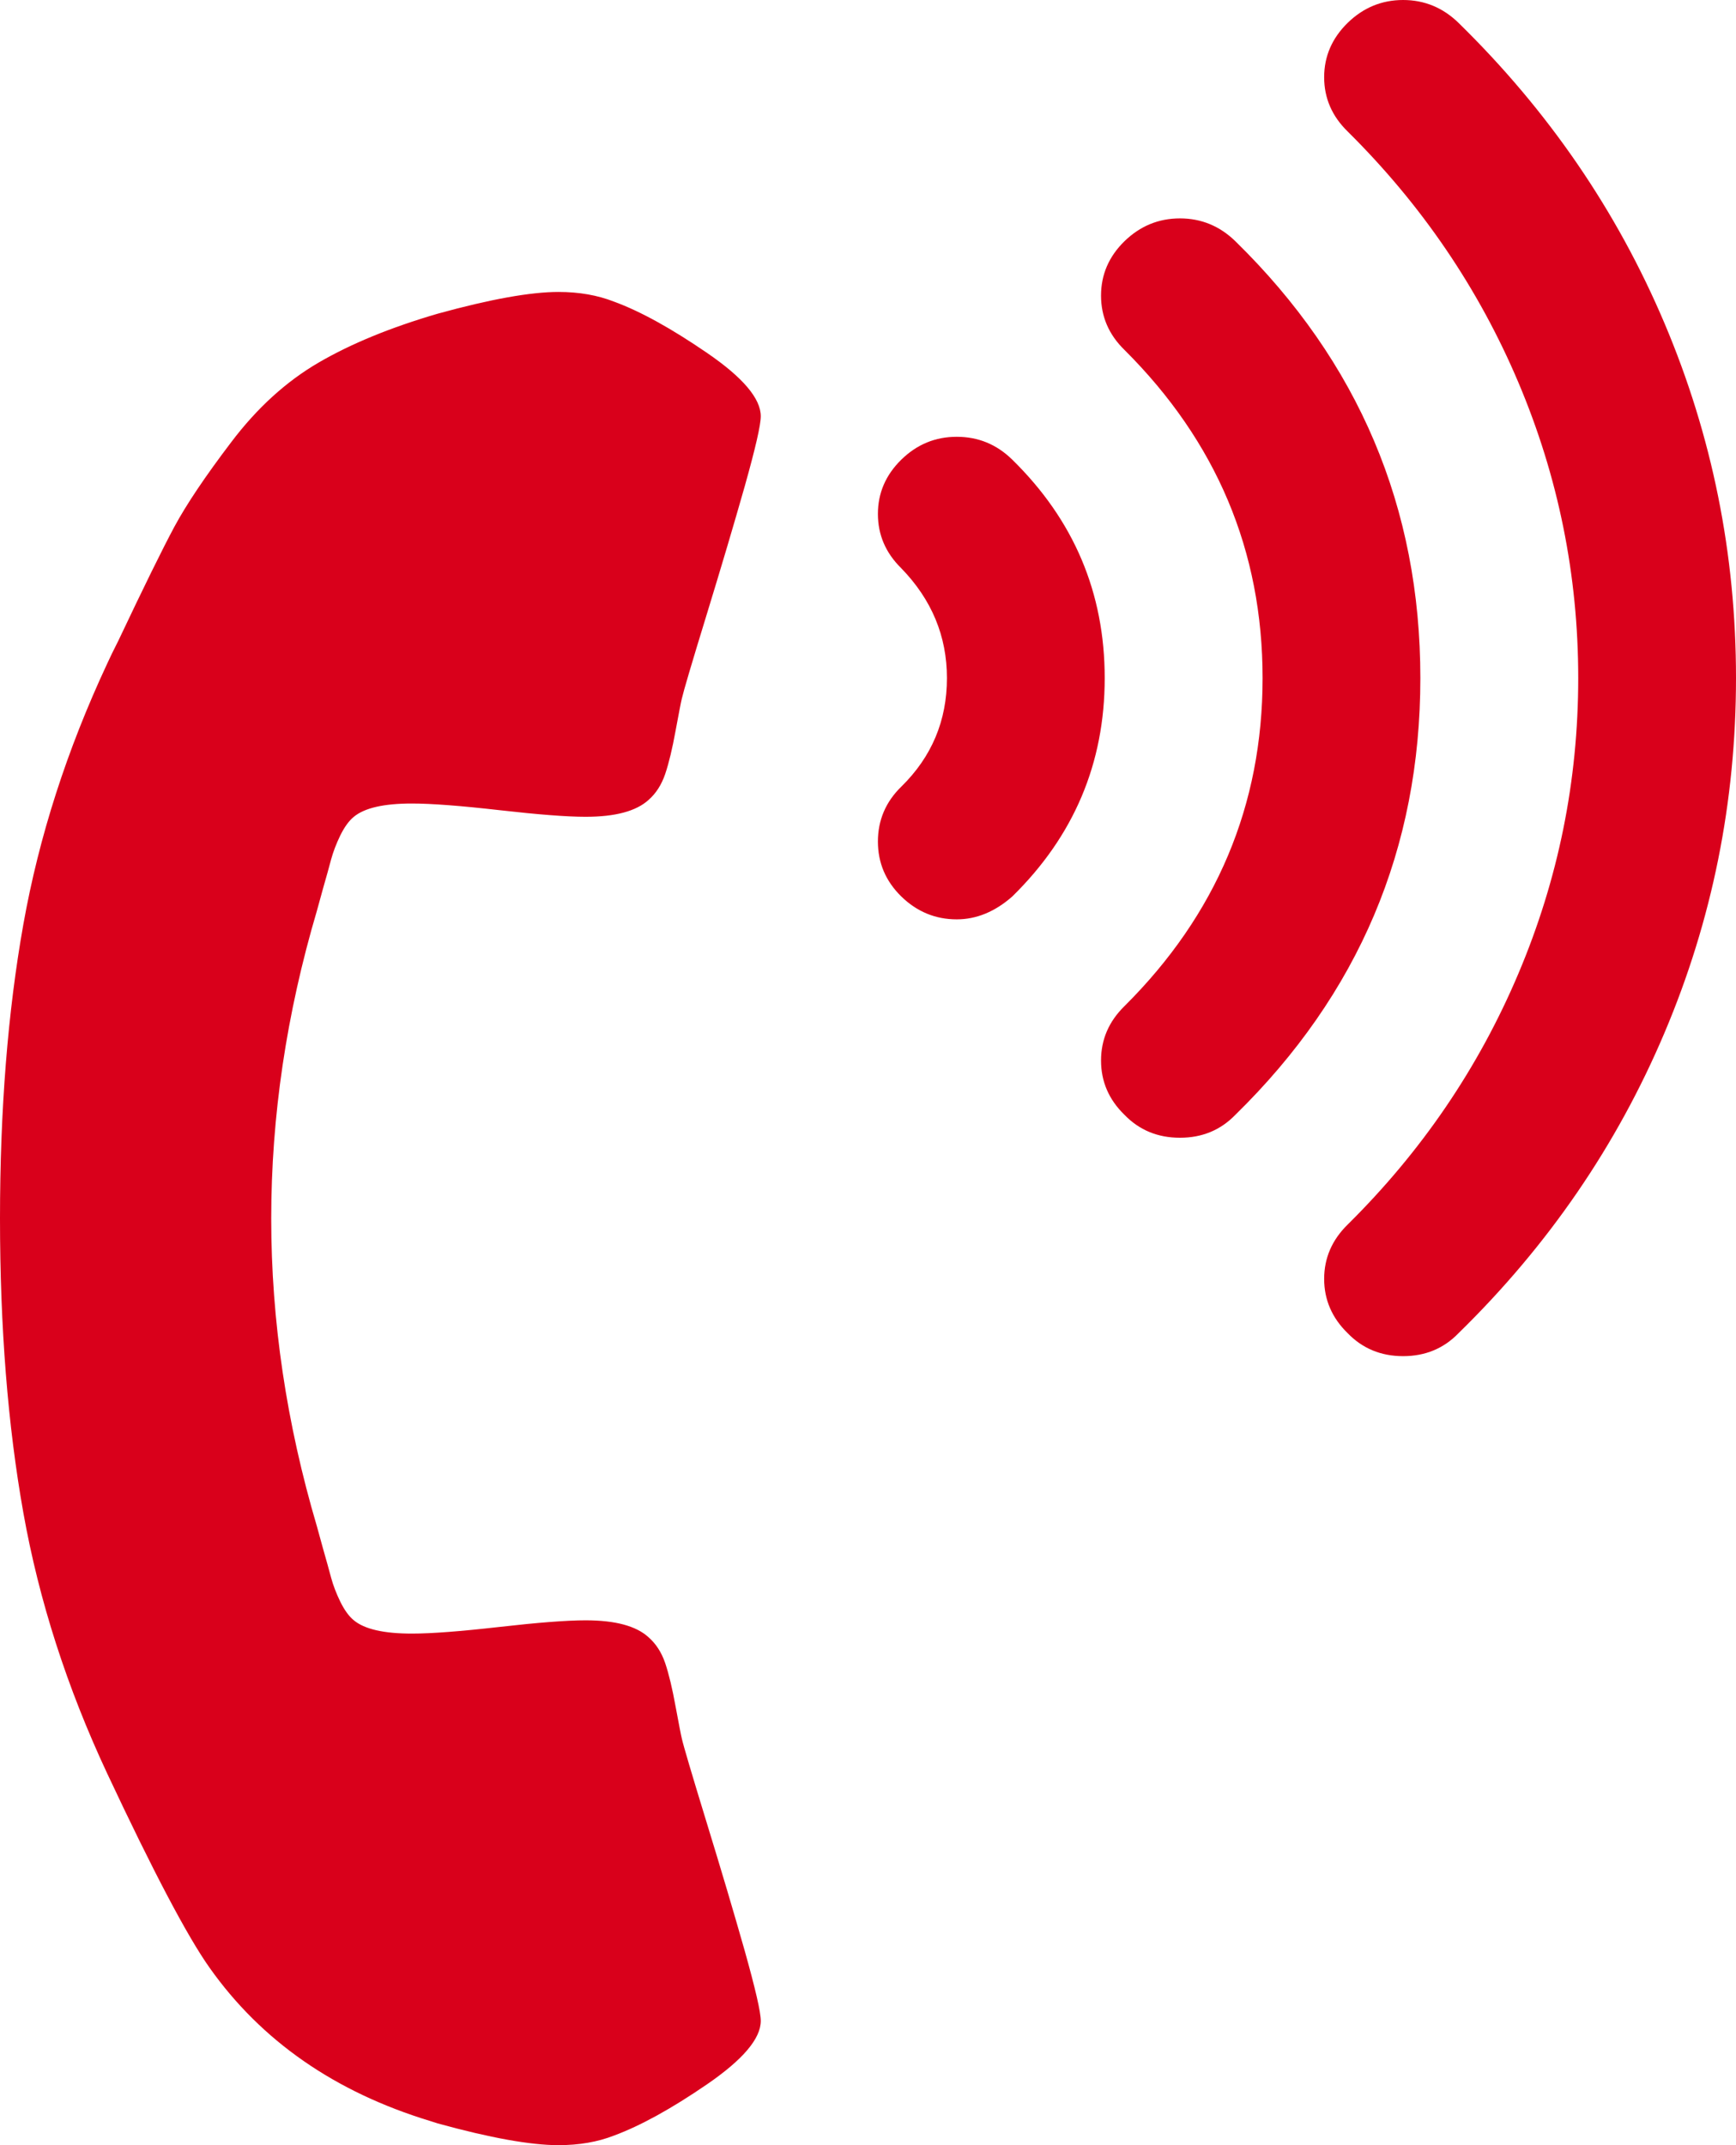 ﻿<?xml version="1.0" encoding="utf-8"?>
<svg version="1.1" xmlns:xlink="http://www.w3.org/1999/xlink" width="17px" height="21px" xmlns="http://www.w3.org/2000/svg">
  <g transform="matrix(1 0 0 1 -1058 -68 )">
    <path d="M 6.924 20.404  C 7.275 20.163  7.45 19.957  7.45 19.783  C 7.45 19.697  7.397 19.469  7.293 19.098  C 7.188 18.728  7.063 18.307  6.918 17.835  C 6.773 17.362  6.693 17.091  6.677 17.02  C 6.669 16.988  6.649 16.884  6.616 16.707  C 6.584 16.53  6.55 16.388  6.514 16.281  C 6.478 16.175  6.423 16.091  6.351 16.028  C 6.23 15.917  6.025 15.862  5.735 15.862  C 5.55 15.862  5.268 15.884  4.89 15.927  C 4.512 15.97  4.226 15.992  4.033 15.992  C 3.759 15.992  3.57 15.949  3.465 15.862  C 3.417 15.823  3.373 15.762  3.332 15.679  C 3.292 15.596  3.262 15.518  3.242 15.443  C 3.222 15.368  3.196 15.274  3.163 15.159  C 3.131 15.045  3.111 14.972  3.103 14.941  C 2.805 13.933  2.656 12.929  2.656 11.929  C 2.656 10.929  2.805 9.925  3.103 8.917  C 3.111 8.886  3.131 8.813  3.163 8.699  C 3.196 8.585  3.222 8.49  3.242 8.415  C 3.262 8.341  3.292 8.262  3.332 8.179  C 3.373 8.096  3.417 8.035  3.465 7.996  C 3.57 7.909  3.759 7.866  4.033 7.866  C 4.226 7.866  4.512 7.888  4.89 7.931  C 5.268 7.974  5.55 7.996  5.735 7.996  C 6.025 7.996  6.23 7.941  6.351 7.831  C 6.423 7.768  6.478 7.683  6.514 7.577  C 6.55 7.47  6.584 7.329  6.616 7.152  C 6.649 6.974  6.669 6.87  6.677 6.839  C 6.693 6.768  6.773 6.496  6.918 6.024  C 7.063 5.551  7.188 5.13  7.293 4.76  C 7.397 4.39  7.45 4.161  7.45 4.075  C 7.45 3.902  7.275 3.695  6.924 3.455  C 6.574 3.215  6.27 3.047  6.013 2.953  C 5.852 2.89  5.671 2.858  5.469 2.858  C 5.196 2.858  4.801 2.929  4.286 3.071  C 3.827 3.205  3.439 3.364  3.121 3.549  C 2.803 3.734  2.517 3.994  2.264 4.329  C 2.01 4.663  1.825 4.939  1.708 5.156  C 1.592 5.372  1.409 5.744  1.159 6.272  C 1.111 6.366  1.075 6.441  1.05 6.496  C 0.656 7.339  0.382 8.189  0.229 9.047  C 0.076 9.906  0 10.866  0 11.929  C 0 12.992  0.076 13.953  0.229 14.811  C 0.382 15.669  0.656 16.52  1.05 17.362  C 1.501 18.323  1.835 18.957  2.053 19.264  C 2.56 19.98  3.28 20.48  4.214 20.764  L 4.286 20.787  C 4.801 20.929  5.196 21  5.469 21  C 5.671 21  5.852 20.969  6.013 20.906  C 6.27 20.811  6.574 20.644  6.924 20.404  Z M 9.913 8.776  C 9.744 8.925  9.562 9  9.369 9  C 9.16 9  8.979 8.925  8.826 8.776  C 8.673 8.626  8.597 8.447  8.597 8.238  C 8.597 8.03  8.673 7.85  8.826 7.701  C 9.124 7.409  9.273 7.055  9.273 6.638  C 9.273 6.228  9.124 5.87  8.826 5.563  C 8.673 5.413  8.597 5.236  8.597 5.031  C 8.597 4.827  8.673 4.65  8.826 4.5  C 8.979 4.35  9.16 4.276  9.369 4.276  C 9.579 4.276  9.76 4.35  9.913 4.5  C 10.516 5.091  10.818 5.803  10.818 6.638  C 10.818 7.472  10.516 8.185  9.913 8.776  Z M 12.098 10.913  C 11.953 11.063  11.772 11.138  11.555 11.138  C 11.337 11.138  11.156 11.063  11.011 10.913  C 10.858 10.764  10.782 10.587  10.782 10.382  C 10.782 10.177  10.858 10  11.011 9.85  C 11.913 8.953  12.364 7.882  12.364 6.638  C 12.364 5.394  11.913 4.323  11.011 3.425  C 10.858 3.276  10.782 3.098  10.782 2.894  C 10.782 2.689  10.858 2.512  11.011 2.362  C 11.164 2.213  11.345 2.138  11.555 2.138  C 11.764 2.138  11.945 2.213  12.098 2.362  C 13.305 3.543  13.909 4.969  13.909 6.638  C 13.909 8.307  13.305 9.732  12.098 10.913  Z M 14.283 13.051  C 14.138 13.201  13.957 13.276  13.74 13.276  C 13.523 13.276  13.342 13.201  13.197 13.051  C 13.044 12.902  12.967 12.724  12.967 12.52  C 12.967 12.315  13.044 12.138  13.197 11.988  C 13.921 11.272  14.479 10.453  14.869 9.531  C 15.259 8.61  15.455 7.646  15.455 6.638  C 15.455 5.63  15.259 4.665  14.869 3.744  C 14.479 2.823  13.921 2.004  13.197 1.287  C 13.044 1.138  12.967 0.961  12.967 0.756  C 12.967 0.551  13.044 0.374  13.197 0.224  C 13.35 0.075  13.531 0  13.74 0  C 13.949 0  14.13 0.075  14.283 0.224  C 15.161 1.083  15.833 2.063  16.3 3.165  C 16.767 4.268  17 5.425  17 6.638  C 17 7.85  16.767 9.008  16.3 10.11  C 15.833 11.213  15.161 12.193  14.283 13.051  Z " fill-rule="nonzero" fill="#d9001b" stroke="none" transform="matrix(1 0 0 1 1058 68 )" />
  </g>
</svg>